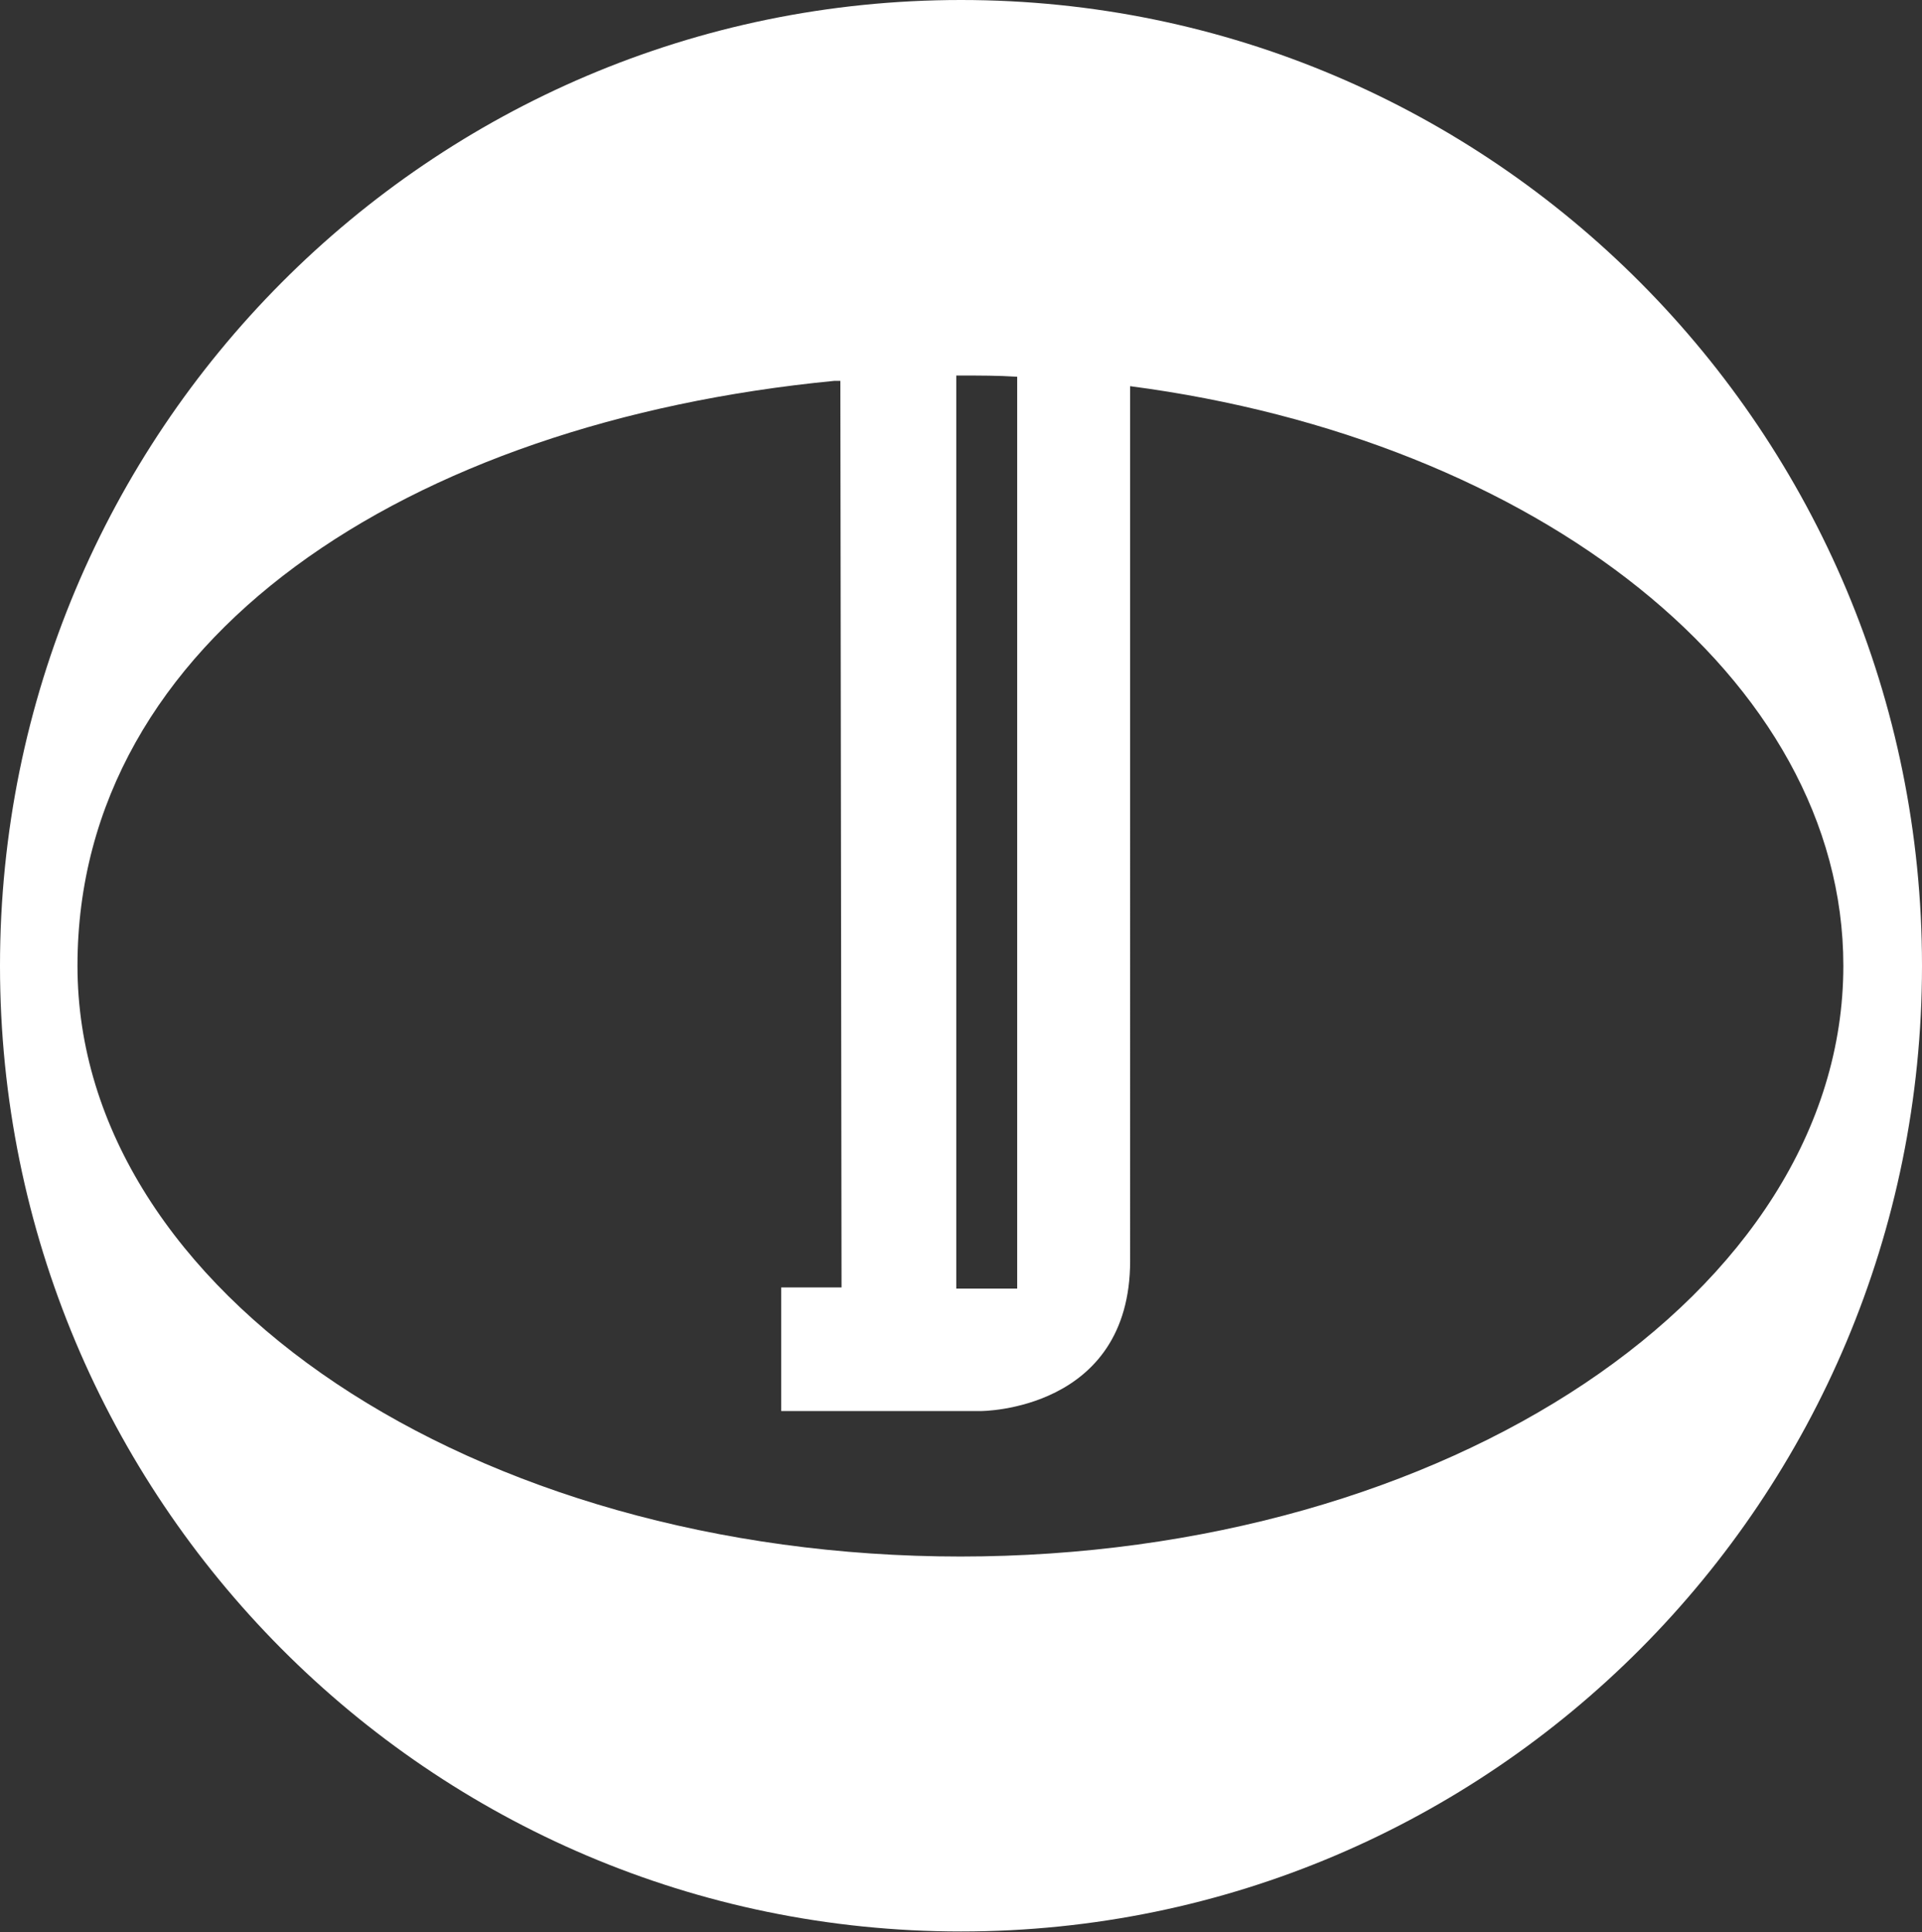 <svg xmlns="http://www.w3.org/2000/svg" id="Layer_2" data-name="Layer 2" viewBox="0 0 325 326.7"><rect x="0" y="0" width="325" height="326.7" fill="#333333" stroke="none"/><defs><style> .cls-1 { fill: #fff; stroke-width: 0px; } </style></defs><path class="cls-1" d="M162.5,0C72.7,0,0,73.1,0,163.3s72.7,163.3,162.5,163.3,162.5-73.1,162.5-163.3c0-90.2-72.7-163.3-162.5-163.3ZM172,63.7v154.2h-10.3V63.5c.2,0,.5,0,.7,0,3.2,0,6.4,0,9.5.2ZM162.5,263.2c-82.5,0-149.4-44.7-149.4-99.9s55.6-91.9,128-98.9c.3,0,.7,0,1,0l.2,153.3h-10.2v20.9h33.8s25.2,0,25.2-25.4V65.3c68.7,9,120.6,49.4,120.6,98,0,55.2-66.9,99.9-149.4,99.9Z"></path></svg>